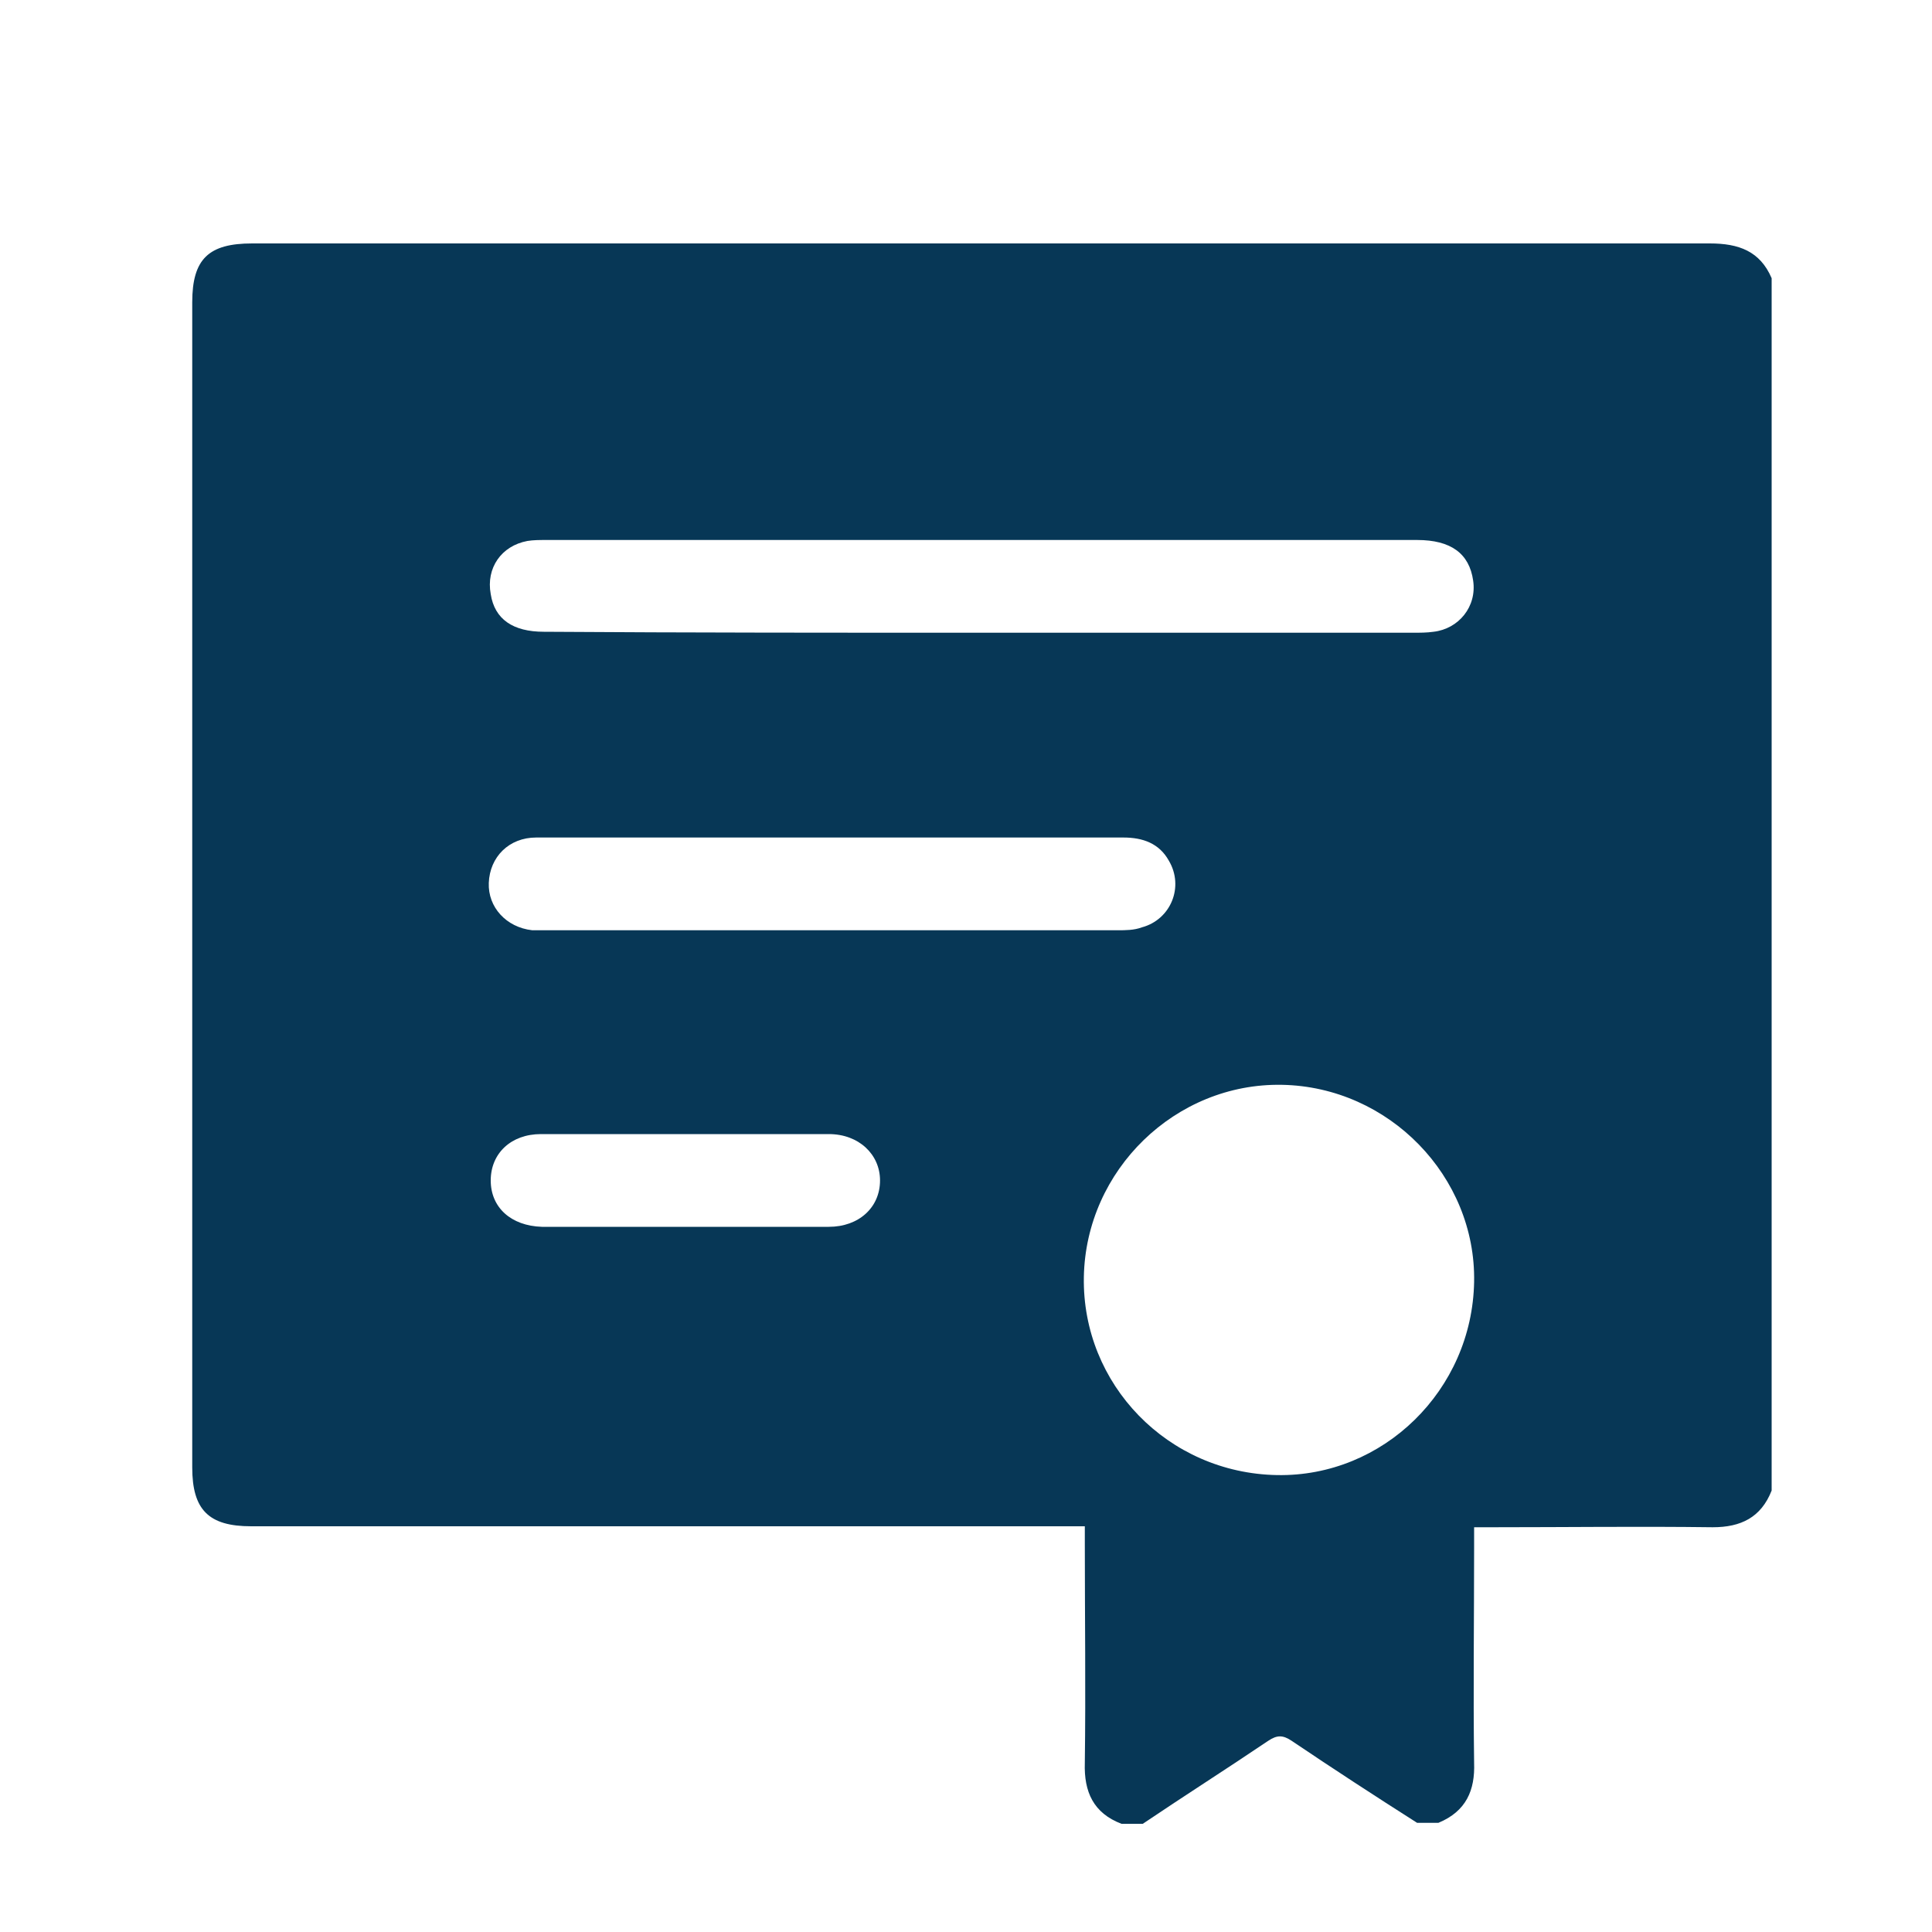<?xml version="1.0" encoding="utf-8"?>
<!-- Generator: Adobe Illustrator 27.2.0, SVG Export Plug-In . SVG Version: 6.00 Build 0)  -->
<svg version="1.1" id="Layer_1" xmlns="http://www.w3.org/2000/svg" xmlns:xlink="http://www.w3.org/1999/xlink" x="0px" y="0px"
	 viewBox="0 0 200 200" style="enable-background:new 0 0 200 200;" xml:space="preserve">
<style type="text/css">
	.st0{display:none;}
	.st1{display:inline;fill:#073756;}
	.st2{display:none;fill:#073756;}
	.st3{display:inline;}
	.st4{fill:#073756;}
</style>
<g class="st0">
	<path class="st1" d="M4.8,87.9c1.5-4.2,4.7-5.8,9-5.5c1.9,0.1,3.8,0,6.3,0c-0.8-0.6-1.1-0.9-1.5-1.1c-1.3-0.8-2.5-1.6-3.9-2.2
		c-5.7-2.7-6.3-7.7-3.4-12.3c3.8-5.9,7.1-12.1,10.6-18.2c2.6-4.4,6.2-5.4,10.7-2.9c2,1.1,4,2.3,6,3.4c0.1-0.1,0.2-0.2,0.3-0.3
		c-1.2-2.2-2.5-4.4-3.7-6.5c-1.2-2-1.6-4.2-0.5-6.2c0.7-1.4,1.9-2.8,3.2-3.7c6.5-3.9,13.2-7.7,19.8-11.5c4.2-2.4,8-1.3,10.4,2.8
		c1.2,2,2.3,4,3.5,6.1c0.2,0,0.4-0.1,0.5-0.1c0-1.3,0-2.6,0-3.9c0-1.2,0-2.5,0-3.7c0.1-4,2.9-7,6.9-7.1c3.9-0.1,7.8-0.1,11.7,0
		c2,0,3.3,1.1,3.3,3.1c0.1,11,0,22,0,33.1c-3.2,0.5-6.4,0.9-9.6,1.5c-11,2.1-21.1,6.2-29.3,14C47.4,73.9,43.2,83.3,41.9,94
		c-1.3,10.9,0,21.3,5.4,31c6.6,11.9,16.9,19.3,29.6,23.5c5,1.7,10.4,2.4,15.6,3.5c0.5,0.1,1.1,0.2,1.8,0.3c0,0.7,0,1.3,0,1.9
		c0,9.8,0,19.5,0,29.3c0,3.3-1,4.2-4.2,4.3c-3.4,0-6.8,0-10.2,0c-4.5-0.1-7.4-3-7.5-7.5c0-2.4,0-4.8,0-7.8c-0.6,0.8-0.9,1.1-1.1,1.4
		c-1.1,1.9-2.1,3.8-3.3,5.6c-2.1,3.4-6,4.5-9.6,2.5c-6.9-3.9-13.8-7.9-20.6-11.9c-3.4-2-4.4-6-2.5-9.6c1.2-2.3,2.6-4.5,3.8-6.7
		c-0.1-0.1-0.2-0.2-0.4-0.4c-2,1.1-3.9,2.2-5.9,3.4c-4.6,2.6-8.3,1.7-11-2.9c-3.7-6.3-7.3-12.7-11-19c-2.5-4.3-1.4-8.2,2.9-10.7
		c2-1.2,3.9-2.3,5.9-3.4c0-0.2,0-0.3-0.1-0.5c-2,0-4,0.1-6,0c-1.5-0.1-3-0.2-4.4-0.6c-2.4-0.7-3.5-2.8-4.4-4.9
		C4.8,105.8,4.8,96.8,4.8,87.9z"/>
	<path class="st1" d="M60.8,114.3c0-2.3,0-4.4,0-6.7c2.2,0,4.4,0,6.5,0c1.1,0,2.3-0.1,2.3-1.5c0-1.5-1.2-1.5-2.3-1.4
		c-2.1,0-4.2,0-6.5,0c0-2.2,0-4.4,0-6.7c2.2,0,4.4,0,6.5,0c1.1,0,2.3-0.1,2.3-1.5s-1.3-1.5-2.4-1.4c-2.1,0-4.2,0-6.4,0
		c0-2.2,0-4.3,0-6.7c2.1,0,4.3,0,6.4,0c1.1,0,2.3,0,2.4-1.4c0-1.6-1.3-1.6-2.4-1.6c-2.1,0-4.2,0-6.3,0c-1.5-7.9,6-15.5,14.3-14.4
		c0,2.2,0,4.4,0,6.6c0,1.1,0.1,2.1,1.5,2.1s1.5-1,1.5-2.1c0-2.2,0-4.4,0-6.8c2.2,0,4.3,0,6.6,0c0,2.2,0,4.5,0,6.7c0,1,0,2.1,1.4,2.2
		c1.5,0,1.6-1.1,1.6-2.2c0-2.2,0-4.3,0-6.6c2.2,0,4.3,0,6.6,0c0,2.3-0.1,4.6,0.1,6.8c0,0.7,0.6,1.7,1.2,1.9c1.3,0.4,1.7-0.6,1.7-1.8
		c0-2.3,0-4.6,0-7c2.2,0,4.3,0,6.6,0c0,2.3-0.1,4.6,0.1,6.9c0,0.7,0.7,1.7,1.3,1.9c1.2,0.3,1.6-0.6,1.6-1.7c0-2.3,0-4.7,0-7
		c8.2-1.1,15.2,5.8,14.6,14.4c-1.8,0-3.6,0-5.5,0c-0.6,0-1.3-0.2-1.8,0.1c-0.6,0.3-1.1,1-1.6,1.5c0.5,0.5,1,1.3,1.6,1.4
		c2.3,0.2,4.7,0.1,7.2,0.1c0,2.2,0,4.3,0,6.7c-1.9,0-3.8,0-5.8,0c-0.6,0-1.2-0.2-1.7,0.1c-0.6,0.3-0.9,1-1.4,1.5
		c0.5,0.5,1.1,1.3,1.6,1.3c2.3,0.2,4.7,0.1,7.2,0.1c0,2.2,0,4.4,0,6.7c-2.3,0-4.5,0-6.7,0c-1.1,0-2.1,0.1-2.1,1.5
		c0,1.3,1.1,1.5,2.2,1.5c2.2,0,4.3,0,6.7,0c0,2.2,0,4.3,0,6.7c-2.2,0-4.4,0-6.6,0c-1.1,0-2.3,0-2.2,1.5c0,1.3,1.1,1.5,2.2,1.5
		c2.2,0,4.3,0,6.5,0c1.4,6.9-5,15.4-14.4,14.5c0-1.9,0-3.8,0-5.6c0-0.6,0.2-1.2-0.1-1.7c-0.3-0.6-1-1-1.5-1.5
		c-0.5,0.6-1.3,1.1-1.3,1.7c-0.2,2.3-0.1,4.7-0.1,7.2c-2.2,0-4.3,0-6.6,0c0-2.3,0.1-4.6-0.1-6.9c0-0.7-0.7-1.7-1.2-1.9
		c-1.3-0.4-1.7,0.6-1.7,1.8c0,2.3,0,4.6,0,7c-2.3,0-4.3,0-6.6,0c0-2.2,0-4.4,0-6.5c0-1.1,0-2.3-1.5-2.3s-1.5,1.1-1.5,2.2
		c0,2.2,0,4.3,0,6.6c-2.2,0-4.3,0-6.6,0c0-2.2,0-4.4,0-6.7c0-1,0-2.1-1.4-2.2c-1.5-0.1-1.6,1.1-1.6,2.2c0,2.2,0,4.3,0,6.5
		c-7.2,1.4-15.6-5.4-14.4-14.3c2,0,4,0,6,0c1.2,0,2.7,0.2,2.7-1.5c0.1-1.8-1.5-1.5-2.6-1.5C65,114.2,62.9,114.3,60.8,114.3z
		 M77.9,101.2c0,7.4,6,13.4,13.4,13.4s13.4-6.1,13.4-13.4s-6-13.3-13.3-13.3C83.9,87.9,77.9,93.9,77.9,101.2z"/>
	<path class="st1" d="M94.1,54.5c0,4.4,0,8.7,0,13.3c-0.7,0-1.4,0.1-2,0.1c-5.8,0-11.7,0-17.5,0c-10,0-16.9,6.9-16.9,16.9
		c0,11.1,0,22.2,0,33.4c0,10,6.9,16.8,16.9,16.8c5.8,0,11.6,0,17.3,0c0.7,0,1.3,0,2.1,0c0,4.8,0,9.4,0,14.4c-3.3-0.6-6.4-1-9.6-1.7
		c-10.3-2.3-19.7-6.4-27.3-13.9c-9.9-9.8-13.3-21.9-12.7-35.5c0.4-8.6,2.5-16.7,7.6-23.8c6.2-8.7,15-13.7,25-16.5
		c5.2-1.5,10.7-2.2,16-3.3C93.4,54.4,93.7,54.5,94.1,54.5z"/>
	<path class="st1" d="M124.5,121.7c0.1-2.1,0.2-3.9,0.3-5.8c4.6,0,9.2-0.1,13.8,0.1c0.7,0,1.4,0.7,2,1.3c2.5,2.5,5,5,7.6,7.4
		c0.6,0.5,1.5,0.9,2.2,0.9c7.3,0.1,14.5,0,21.8,0.1c1.1,0,1.6-0.4,2-1.4c2.2-5,7.3-7.6,12.7-6.5c5.1,1.1,8.8,5.6,8.8,10.8
		c0,5.4-3.7,9.9-9,11c-5.1,1.1-10.3-1.7-12.4-6.6c-0.5-1.1-1.1-1.4-2.2-1.4c-7.6,0-15.3,0-22.9,0.1c-1.8,0-3.1-0.5-4.3-1.8
		c-2.2-2.4-4.5-4.7-6.9-6.8c-0.7-0.7-1.9-1.2-2.9-1.2C131.6,121.6,128.1,121.7,124.5,121.7z"/>
	<path class="st1" d="M173.5,71.1c2.8-7.3,8.6-8.8,12.9-8.1c5.2,0.9,9,5.3,9.2,10.5s-3.2,10-8.2,11.3c-5.8,1.6-10.4-1-14-7.8
		c-7.8,0-15.7,0-23.6,0c-0.6,0-1.3,0.4-1.7,0.9c-2.5,2.4-4.9,5-7.4,7.3c-0.9,0.8-2.3,1.5-3.6,1.5c-4.1,0.2-8.2,0.1-12.4,0.1
		c-0.1-2-0.2-3.8-0.3-5.9c3.5,0,6.9-0.1,10.2,0c1.4,0,2.4-0.4,3.4-1.4c2.2-2.3,4.6-4.6,6.8-6.9c1.1-1.1,2.2-1.6,3.8-1.6
		C157,71.1,165.3,71.1,173.5,71.1z"/>
	<path class="st1" d="M156.7,104.2c-10.6,0-21.2,0-31.9,0c0-2,0-3.8,0-5.9c0.7,0,1.3,0,2,0c9.4,0,18.9,0,28.3,0
		c1.1,0,1.7-0.3,2.2-1.4c2.1-5,7.3-7.7,12.4-6.6c5.4,1.1,9.1,5.7,9,11c0,5.4-3.7,9.8-9.1,11c-5,1-10.2-1.7-12.3-6.6
		C157.1,105.3,156.9,104.8,156.7,104.2z"/>
	<path class="st1" d="M77.9,101.2c0-7.4,6.1-13.4,13.4-13.3s13.3,6,13.3,13.3s-6,13.4-13.4,13.4C83.9,114.7,77.8,108.6,77.9,101.2z
		 M80.8,101.2c0,5.8,4.6,10.4,10.3,10.5c5.7,0,10.4-4.7,10.4-10.4c0-5.6-4.7-10.3-10.3-10.4C85.6,90.8,80.9,95.5,80.8,101.2z"/>
	<path class="st1" d="M80.8,101.2c0-5.7,4.7-10.4,10.5-10.3c5.6,0.1,10.3,4.7,10.3,10.4c0,5.7-4.7,10.4-10.4,10.4
		C85.4,111.7,80.8,107,80.8,101.2z"/>
</g>
<g class="st0">
	<path class="st1" d="M7.2,181.2c1-3.4,2.7-6.4,6.1-7.9c1.5-0.7,3.1-1,4.8-1.5c0-1.9,0-3.9,0-6c0.2-9,6.7-15.8,15.7-15.8
		c18.8-0.1,37.6-0.1,56.5,0c9,0.1,15.5,6.8,15.7,15.9c0,2,0,4.1,0,6.1c8,0.9,11.4,6.5,10.9,12.8c-0.1,0.7-0.1,1.5,0,2.2
		c0.4,3.4-0.9,5.9-4,7.3c-33.9,0-67.8,0-101.7,0c-1.3-1.3-2.7-2.7-4-4C7.2,187.3,7.2,184.2,7.2,181.2z"/>
	<path class="st1" d="M131.5,8.3c3.9,1,6.5,3.7,8.8,6.8c10.1,13.5,20.2,26.9,30.3,40.3c4,5.3,3.6,11.5-1,15.5
		c-4.3,3.8-10.9,3.6-14.9-0.6c-0.7-0.7-1.3-1.5-1.9-2.2c-10.5-13.9-20.9-27.7-31.3-41.6c-4.1-5.4-3.5-11.8,1.4-15.7
		c1.4-1.1,3.3-1.7,4.9-2.5C129.1,8.3,130.3,8.3,131.5,8.3z"/>
	<path class="st1" d="M193.2,172.5c-1,3-2.5,5.7-5.4,7.4c-4.4,2.6-10,1.8-13.4-1.9c-1.1-1.2-2.1-2.6-3.2-4
		c-9.8-12.9-19.5-25.9-29.3-38.8c-0.4-0.5-0.7-1-1.2-1.6c5.8-4.4,11.5-8.7,17.4-13.1c1.8,2.4,3.5,4.7,5.3,7
		c8.7,11.5,17.4,23,25.9,34.5c1.5,2.1,2.5,4.6,3.8,6.9C193.2,170.1,193.2,171.3,193.2,172.5z"/>
	<path class="st1" d="M104.5,112.1c-0.3-0.3-0.9-0.8-1.3-1.3c-9.7-12.8-19.3-25.6-29-38.4c-2.4-3.2-4.9-6.5-7.3-9.7
		c-0.6-0.8-0.8-1.4-0.3-2.4c9.1-16.7,22.9-27,41.3-31.3c1.2-0.3,1.9,0.1,2.7,1.1c12,16,24,31.9,36.1,47.8c0.8,1.1,0.9,1.9,0.2,3
		c-9.2,16.5-22.9,26.8-41.4,30.9C105.3,111.9,105.1,112,104.5,112.1z"/>
	<path class="st1" d="M84.4,132.6c-4.1-0.1-7-1.7-9.2-4.6c-10.8-14.3-21.6-28.6-32.3-42.9c-3.5-4.7-3.1-10.8,0.8-14.5
		c4-3.9,10-4.2,14.4-0.8c1,0.8,1.8,1.8,2.6,2.8c10.6,14,21.1,28,31.7,42c3.9,5.2,3.4,11.5-1.2,15.5
		C89.1,131.7,86.7,132.6,84.4,132.6z"/>
	<path class="st1" d="M134.3,124.9c-2.4-3.2-4.7-6.2-6.8-9c5.8-4.4,11.5-8.7,17.4-13.1c2,2.7,4.3,5.8,6.8,9
		C145.9,116.2,140.1,120.5,134.3,124.9z"/>
</g>
<g class="st0">
	<path class="st1" d="M29.7,180.4c-3-1.5-4.2-3.4-3.4-5.9c0.3-1,1-1.9,1.8-2.6c14.4-14.4,28.8-28.8,43.1-43.2
		c33.2-33.2,66.4-66.3,99.5-99.5c1.3-1.3,2.7-2.2,4.6-1.9c2.2,0.4,3.8,2.1,3.8,4.2c0.1,10.4,0,20.8,0,31.3c-0.5,0-1,0.1-1.5,0.1
		c-4,0-8,0-12.1,0c-2.9,0-4.9,2-4.9,4.6s2.1,4.6,4.9,4.6c4.5,0,8.9,0,13.5,0c0,4.1,0,8.2,0,12.4c-3.8,0-7.6,0-11.4,0
		c-0.6,0-1.2,0-1.8,0.1c-2.3,0.5-3.8,2.6-3.6,4.9s2.1,4.2,4.6,4.2c4.1,0.1,8.1,0,12.3,0c0,4.1,0,8.1,0,12.4c-1.5,0-2.9,0-4.4,0
		c-2.5,0-5,0-7.6,0c-2.8,0-4.9,2-4.9,4.7c0,2.6,2.1,4.6,5,4.6c3.5,0,6.9,0,10.4,0c0.5,0,1,0,1.6,0c0,4.1,0,8.1,0,12.4
		c-0.5,0-1,0-1.4,0c-3.5,0-7,0-10.5,0c-2.9,0-4.9,2-5,4.6c0,2.6,2.1,4.6,4.9,4.7c4,0,7.9,0,12.1,0c0,2.1,0,4.2,0,6.2s0,4,0,6.2
		c-4.1,0-8.1,0-12.1,0c-1.9,0-3.4,0.8-4.3,2.5c-1.7,3.1,0.5,6.7,4.1,6.8c4,0.1,8,0,12.3,0c0,0.6,0,1.1,0,1.7c0,4.6-0.1,9.2,0,13.7
		c0.1,2.9-0.8,5-3.4,6.2c-6.1,0-12.2,0-18.2,0c0-4,0-7.9,0-11.9c0-3-1.9-5.1-4.6-5.1c-2.7,0-4.7,2.1-4.7,5.1c0,4,0,7.9,0,11.9
		c-4.1,0-8.2,0-12.4,0c0-4,0-7.9,0-11.9c0-3-1.9-5.1-4.6-5.1c-2.7,0-4.7,2.1-4.7,5.1c0,4,0,7.9,0,11.9c-4.1,0-8.2,0-12.4,0
		c0-4,0-7.9,0-11.9c0-3-1.9-5.1-4.6-5.1s-4.7,2.1-4.7,5.1c0,4,0,7.9,0,11.9c-4.1,0-8.2,0-12.4,0c0-4,0-7.9,0-11.9
		c0-3-1.9-5.1-4.6-5.1s-4.7,2.1-4.7,5.1c0,4,0,7.9,0,11.9c-4.1,0-8.2,0-12.4,0c0-4,0-7.9,0-11.9c0-3-1.9-5.1-4.6-5.1
		c-2.7,0-4.7,2.1-4.7,5.1c0,4,0,7.9,0,11.9C51.2,180.4,40.5,180.4,29.7,180.4z M151.5,123.5c0-7.9,0-15.8,0-23.6
		c0-2.3-0.7-4.2-2.9-5.1s-3.9-0.1-5.6,1.5c-16,16-32,32-48,47.9c-1.6,1.6-2.2,3.3-1.4,5.4c0.7,2,2.4,2.9,4.9,2.9
		c15.9,0,31.7,0,47.6,0c3.5,0,5.3-1.8,5.3-5.3C151.5,139.3,151.5,131.4,151.5,123.5z"/>
	<path class="st1" d="M21.1,126.9c0.9-1.2,1.8-2.5,2.9-3.5c3.7-3.8,7.4-7.4,11.1-11.1c0.1-0.1,0.2-0.1,0.1-0.1
		c6.5,6.5,13,13,19.9,19.8c-0.6,0.4-1.3,0.9-1.9,1.5c-3.6,3.5-7.1,7.1-10.6,10.6c-2.4,2.4-5,2.4-7.4,0C31.1,140,27,136,23,131.9
		c-0.7-0.7-1.2-1.6-1.8-2.4C21.1,128.6,21.1,127.7,21.1,126.9z"/>
	<path class="st1" d="M61.4,124.5c-6.2-6.2-12.7-12.7-19.1-19.1c22.3-22.3,44.8-44.7,67.2-67.2c0.3,5.2,2.1,9.8,6.1,13.4
		c4,3.6,8.8,5,13.7,4.9C106.8,79.1,84.1,101.8,61.4,124.5z"/>
	<path class="st1" d="M129,47.5c-7.4-0.3-11.4-5.9-9.8-13.6c0.4-1.8,1.2-3,3-3.8c5.2-2.3,10.3-4.9,15.5-7.3c2.3-1.1,4.3-0.9,5.8,0.7
		c1.5,1.5,1.7,3.5,0.7,5.7c-2.4,5.1-4.8,10.1-7.2,15.2c-0.3,0.6-1,1.3-1.6,1.5C133.2,46.6,131.1,47,129,47.5z"/>
</g>
<g class="st0">
	<path class="st1" d="M183.3,168.6c-0.3,1-0.6,2.1-1,3.1c-1.9,4.9-5.5,8-10.9,9.4c0-10.8,0-21.5,0-32.2c-2.1,0-4,0-6,0
		c0,10.8,0,21.5,0,32.3c-9.9,0-19.6,0-29.6,0c3.1-4,3-8.5,3-13.1c-0.1-6.5,0-13.1,0-19.6c0-4.8,0.2-9.6-1.6-14.5
		c0.9,0,1.6-0.1,2.2-0.1c7.5,0,14.9,0,22.4,0c11,0,19.1,6.8,21.2,17.6c0,0.2,0.2,0.4,0.3,0.6C183.3,157.5,183.3,163.1,183.3,168.6z"
		/>
	<path class="st1" d="M53,64.8c-3.6-3.6-7.1-7.1-10.5-10.5c-2.3-2.3-2.3-3.6,0.1-5.9c3.7-3.7,7.3-7.3,11-11c2-2,3.5-2,5.5,0
		c3.5,3.6,7.1,7.1,10.3,10.3c4.9-2.1,9.5-4.1,14.1-6.1c0.8-0.3,1.7-0.5,2.5-0.7c2.5-0.7,2.5-0.7,2.5-3.4c0-4.2,0-8.3,0-12.5
		c0-2.7,1-3.7,3.7-3.7c5.5,0,10.9,0,16.4,0c2.6,0,3.6,1,3.6,3.6c0,4.6,0,9.3,0,13.9c0,0.8,0,1.4,1,1.7c6.1,1.4,11.8,3.9,17.1,7.2
		c0.2,0.1,0.4,0.2,0.6,0.3c3.5-3.5,7-7,10.5-10.5c2.1-2.1,3.5-2.2,5.6-0.1c3.8,3.7,7.5,7.5,11.2,11.2c2,2,2,3.4,0,5.5
		c-3.6,3.5-7.1,7.1-10.3,10.2c2.2,5.2,4.2,10,6.2,14.8c0.6,1.4,0.5,3.5,1.5,4.1c1.1,0.7,3,0.3,4.6,0.3c3.6,0,7.1,0,10.7,0
		c2.4,0,3.5,1,3.5,3.5c0,5.6,0,11.1,0,16.7c0,2.4-1.1,3.4-3.5,3.6c-2.3,0.2-3.6-0.3-4.8-2.6c-4.1-8.2-14.1-11.4-22.5-7.8
		c-0.5,0.2-1.1,0.5-1.8,0.8c0.2-15.2-5.5-27.5-17.9-36.3c-7.9-5.6-16.8-8-26.5-7.3c-22,1.4-39.7,20.3-38.7,43.4
		c-2.1-0.6-4.1-1.4-6.3-1.8c-7.9-1.2-15.4,2.9-18.7,10.1c-0.6,1.3-1.2,1.7-2.5,1.6c-0.5-0.1-1.1,0-1.6,0c-2.4-0.1-3.5-1.1-3.5-3.5
		c0-5.6,0-11.2,0-16.9c0-2.3,1.1-3.3,3.4-3.3c5.1,0,10.3,0,15.5,0C46.7,76.9,49.2,70.6,53,64.8z"/>
	<path class="st1" d="M121,181.3c0-13.9,0-27.6,0-41.4c-2,0-3.8,0-5.8,0c0,13.7,0,27.5,0,41.3c-10,0-19.7,0-29.7,0
		c0-13.7,0-27.5,0-41.3c-2.1,0-3.9,0-5.9,0c0,13.8,0,27.5,0,41.1c-6.6,1.5-11.9-2.6-11.9-9.2c0-9.6-0.1-19.1,0-28.7
		c0.1-11.6,8.3-20.5,19.9-21c8.4-0.4,16.9-0.3,25.3,0c11.6,0.5,19.9,9.2,20,20.8c0.1,9.7,0.1,19.3,0,29c0,5.7-3.7,9.3-9.4,9.3
		C122.7,181.3,122,181.3,121,181.3z"/>
	<path class="st1" d="M84.7,110.2c-5.4,0-10.6,0-15.8-0.1c-0.5,0-1.1-0.7-1.3-1.2c-4.1-10-3.8-19.9,1-29.6
		C75.4,65.8,90,58.1,104.8,60c15.3,2,27.5,13.3,30.5,28.4c1.4,7.1,0.7,14-2.2,20.6c-0.2,0.5-0.9,1.1-1.4,1.1c-5.1,0.1-10.2,0-15.2,0
		c-0.1,0-0.3-0.1-0.6-0.1c2.5-4.8,3-9.8,1.2-14.9c-1.3-3.6-3.6-6.5-6.8-8.7c-6.3-4.2-14.6-4-20.6,0.5
		C82.6,92.3,81.1,99.5,84.7,110.2z"/>
	<path class="st1" d="M62.9,134c-2.3,12.8-0.8,25.7-1.1,38.5c-0.1,3.1,1,5.9,2.9,8.6c-9.9,0-19.6,0-29.5,0c0-10.7,0-21.4,0-32.3
		c-2,0-3.9,0-6,0c0,10.6,0,21.3,0,32.2c-5.2-1.4-8.8-4.2-10.7-8.9c-0.6-1.6-1.1-3.3-1.1-5c-0.1-5.3-0.3-10.6,0.3-15.8
		c1.1-9.4,9.5-17,19-17.3c8.5-0.3,17.1-0.1,25.6-0.1C62.5,133.9,62.8,134,62.9,134z"/>
	<path class="st1" d="M138.8,113.2c0-6.6,5.2-11.8,11.8-11.9c6.5,0,11.9,5.3,11.9,11.8s-5.3,11.9-11.8,11.9
		C144.1,125,138.8,119.7,138.8,113.2z"/>
	<path class="st1" d="M61.7,113.1c0,6.6-5.2,11.9-11.8,11.9c-6.5,0-11.9-5.3-11.9-11.8s5.2-11.9,11.8-11.9
		C56.3,101.2,61.7,106.5,61.7,113.1z"/>
	<path class="st1" d="M100.3,89.4c6.5,0,11.8,5.3,11.8,11.9c0,6.5-5.4,11.8-11.9,11.8s-11.8-5.4-11.8-11.9
		C88.4,94.7,93.7,89.4,100.3,89.4z"/>
</g>
<g class="st0">
	<path class="st1" d="M83.4,191c-0.2-0.2-0.3-0.4-0.5-0.6c-7.5-5-6.2-14.7-1.9-19.6c2.6-3,5.9-5.1,9.5-6.8c6.7-3,13.5-5.8,20.2-8.9
		c2.3-1.1,4.6-2.5,6.6-4.1c4-3.2,3.8-6.6-0.4-9.5c-3.5-2.4-7.5-3.6-11.7-4.9c0,2.3,0,4.3,0,6.4c0,0.5-0.3,1.3-0.7,1.5
		c-3.6,1.7-7.3,3.3-11.2,5.1c0-4.4,0-8.5,0-13c-5,1.6-9.7,2.9-13.5,6.3c-2.2,2-2.2,5.3,0,7.4c1.2,1.2,2.8,2.1,4.1,3.1
		c-3.3,2.4-6.7,4.8-10.2,7.3c-9.1-6.6-10.1-19.4-1.9-27.4c3.8-3.7,8.3-6,13.2-7.7c10.7-3.6,21.5-7.1,32.2-10.8
		c3.8-1.3,7.2-3.3,9.7-6.6c0.5-0.7,0.9-1.5,1.4-2.4c-5-1.4-8.9-4-11.4-8.3c-1.1-1.8-1.8-3.9-2.1-6c-0.5-5.3,3.4-8.8,8.7-8.2
		c8.2,1,15.8,8.8,16.8,17.1c1.1,9.5-2.6,16.7-10.2,22c-3.2,2.2-6.8,3.9-10.3,5.9c0.4,0.3,1,0.7,1.7,1.1c4.9,3,8.7,6.9,10.2,12.6
		c1.8,7.1-0.4,13.1-5.8,17.9c-3.7,3.3-8.1,5.4-12.5,7.1c1.3,1.4,2.7,2.8,3.9,4.2c2.8,3.4,3.8,7.3,3.3,11.6c-0.3,2.7-1.9,4.8-3.8,6.6
		c-0.6,0.6-1.3,1.1-1.9,1.7c-0.5,0-0.9,0-1.4,0c-1.3-1-1.2-2.1-0.5-3.4c1.4-2.5,1.5-5.1-0.3-7.5c-1.8-2.5-4.5-3.9-7.5-5.1
		c0,2.9-0.1,5.5,0,8.2c0.2,3.8-1.1,6.5-4.8,7.9c-0.9,0-1.8,0-2.7,0c-0.7-0.4-1.4-0.7-2-1.1c-1.9-1.4-2.6-3.3-2.6-5.6
		c0-3,0-6.1,0-9.1c-0.2-0.1-0.3-0.2-0.5-0.3c-2,1.3-4.2,2.4-6,3.9c-2,1.7-2.7,4-2,6.6c0.2,0.9,0.5,1.7,0.9,2.6
		c0.6,1.3,0.4,2.3-0.8,3.1C84.3,191,83.8,191,83.4,191z M129.1,91.8c0-1.6-1.3-2.9-2.9-2.9c-1.7,0-3,1.3-3,3c0,1.6,1.3,2.9,2.9,2.9
		C127.8,94.8,129.1,93.5,129.1,91.8z"/>
	<path class="st1" d="M105.1,55.8c2.5,0,4.6-0.8,6.2-2.4c1.7-1.8,3.3-3.9,4.7-6c2.6-3.9,4.7-8,8.2-11.2c5.3-4.8,11.3-7.4,18.5-7.4
		c13,0,26,0,39,0c0.4,0,0.9,0.1,1.3,0.1c0.5,7.2-4.5,17.5-19.6,18.2c4.5,1.9,9.1,3.8,13.7,5.7c-2.4,5.5-6.4,8.8-11.9,10.4
		c-5.5,1.7-10.6,0-15.6-2.1c3.2,3.1,6.3,6.2,9.6,9.5c-4,3.9-8.6,5.4-13.7,5.4c-5.1,0-9.7-1.6-13.4-5.2c-5.5,8.1-15.7,7.8-20.8,0.5
		c-1.9,1.7-3.8,3.4-5.7,5.1c-0.4,0.4-0.5,1.2-0.5,1.8c0,8.9-0.1,17.8,0,26.7c0,1.4-0.3,2.1-1.8,2.5c-3.4,1-6.8,2.1-10.3,3.3
		c0-0.9,0-1.6,0-2.2c0-22.5,0-45,0-67.5c0-1.2-0.3-2-1.3-2.8c-5.6-4.3-6.2-12.3-1.4-17.6c4.6-5,12.9-5,17.5,0
		c4.8,5.3,4.3,13.2-1.4,17.6c-1,0.8-1.4,1.6-1.3,2.8c0.1,4.3,0,8.6,0,12.9C105.1,54.5,105.1,55.1,105.1,55.8z"/>
	<path class="st1" d="M21,52.8c4.7-2,9.2-3.8,13.7-5.7c-5-0.5-9.8-1.6-13.7-5c-4.1-3.4-5.8-7.9-5.9-13.4c0.7,0,1.4,0,2,0
		c12.6,0,25.3,0,37.9,0c10.5,0,18.2,4.8,24,13.4c2.5,3.8,5.2,7.4,7.8,11.1c0.2,0.3,0.4,0.7,0.4,1.1c0,4.1,0.2,8.2-0.2,12.2
		c-0.4,5.2-3.7,9-8,10.1s-9.2-0.9-12.1-4.8c-0.2-0.3-0.4-0.6-0.7-1c-4.9,4.4-10.7,5.8-17,5c-3.8-0.5-7.1-2.1-9.9-4.8
		c3.2-3.2,6.4-6.4,9.6-9.6c-0.1-0.2-0.2-0.4-0.3-0.6c-6.9,3.6-13.8,4.5-20.7,0.2C24.7,59.1,22.5,56.4,21,52.8z"/>
	<path class="st1" d="M66.7,121.2c-8.5-6.4-11.6-17.7-6.8-26.9c2.9-5.6,7.4-9.6,13.8-10.8c3.3-0.6,6.4-0.1,8.5,2.8
		c2.1,2.8,1.7,5.9,0.5,8.9c-2.1,5-5.9,8.3-11,10.1c-0.4,0.1-0.9,0.3-1.3,0.4c0,0-0.1,0.1-0.2,0.2c1.8,4.4,5.8,6.4,9.5,8.4
		C75.4,116.6,71.1,118.9,66.7,121.2z M72,94.8c1.6,0,2.9-1.2,3-2.9c0.1-1.7-1.2-3.1-2.9-3.1c-1.7,0-3,1.4-3,3
		C69.1,93.5,70.4,94.8,72,94.8z"/>
</g>
<path class="st2" d="M14.3,158.7c0.5-2,0.9-4.1,1.6-6c3.1-8.1,8.8-13.3,17.1-15.7c0.4-0.1,0.8-0.2,1.1-0.3c0,0,0.1-0.1,0.3-0.2
	c0-3.8,0-7.7,0-11.6c0.1-8.4,3.1-15.7,9.3-21.3c8.5-7.7,18.5-9.8,29.3-5.9s17,11.9,18.8,23.3c0.2,1.5,0.3,3.1,0.3,4.7
	c0,11.2,0,22.5,0,33.7c0.1,10.2,8.4,18.1,18.6,17.7c9.2-0.3,16.7-7.9,17-17.1c0.1-2.8-0.3-5.4-1.4-8c-4.3-9.9-8.4-19.8-12.7-29.8
	c-0.3-0.8-0.9-1.5-1.6-2c-9.4-5.7-15.5-13.9-18.5-24.4c-4.3-15.2-8.7-30.4-13-45.6C76.4,35.7,86.7,22.1,102,22c0.7,0,1.4,0,2.3,0
	c0-0.8,0.1-1.4,0.1-2c0.3-2.8,2.6-4.8,5.2-4.7c2.7,0.1,4.8,2.2,4.8,5.1c0,4.4,0,8.8,0,13.3c0,2.9-2.1,5.1-4.9,5.2
	c-2.7,0.1-5-2-5.2-4.9c0-0.5-0.1-1.1-0.1-1.6c-9.5-1.6-16.6,6.2-14,15.3c4.4,15.5,8.8,31.1,13.3,46.6c3.8,13,15.8,21.9,29.1,22
	c13.4,0.1,25.5-8.7,29.4-21.6c4.7-15.7,9.1-31.4,13.5-47.2c2.2-7.9-3.3-15-11.5-15.1c-0.8,0-1.7,0-2.6,0c0,0.6-0.1,1.1-0.1,1.6
	c-0.1,2.9-2.1,5-4.8,5.1s-5.1-1.9-5.2-4.6c-0.2-4.8-0.2-9.5,0-14.3c0.1-2.8,2.6-4.7,5.2-4.6c2.6,0.1,4.6,2.2,4.7,5c0,0.5,0,1,0,1.6
	c2.1,0.1,4.1,0.1,6,0.4c13.1,1.9,21.5,14.6,17.9,27.4c-4.4,15.8-9,31.6-13.6,47.4c-2.9,10.1-9.1,17.8-18,23.3
	c-0.7,0.4-1.4,1.2-1.7,1.9c-4.6,10.7-9.2,21.5-13.7,32.3c-0.5,1.1-0.6,2.4-0.5,3.6c0.2,8.3-2.6,15.5-8.6,21.3
	c-4.3,4.2-9.5,6.7-15.4,7.5c-0.3,0-0.6,0.2-0.9,0.3c-2,0-4,0-6,0c-0.2-0.1-0.4-0.2-0.6-0.3c-14.8-2.5-24.3-13.6-24.3-28.6
	c0-10.9,0-21.7,0-32.6c0-1.3-0.1-2.7-0.3-4c-1.3-8.7-8.8-15.4-17.5-15.8c-9.1-0.4-17.4,5.3-19.1,14.1c-1,5.4-0.7,11-1,16.4
	c0.9,0.3,1.5,0.4,2,0.6c12.2,3.5,19.9,15.2,18.2,27.8c-1.6,11.8-11.6,21.1-23.4,21.7c-12.2,0.6-23.1-7.4-25.9-19.1
	c-0.2-1-0.5-2-0.7-3.1C14.3,162.5,14.3,160.6,14.3,158.7z M54.6,161.5c0-8.3-6.7-15.1-15-15.2c-8.4-0.1-15.2,6.7-15.2,15.1
	c0,8.3,6.7,15.1,15,15.2C47.7,176.6,54.5,169.8,54.6,161.5z M139.6,125.9c-4.6,0-8.9,0-13.4,0c2.2,5.1,4.4,10.3,6.7,15.8
	C135.3,136.2,137.4,131,139.6,125.9z"/>
<path class="st2" d="M44.5,161.3c0,2.7-2.2,5-4.9,5.1c-2.8,0.1-5.1-2.3-5.1-5.1c0-2.7,2.3-5,5-5C42.2,156.4,44.5,158.6,44.5,161.3z"
	/>
<g class="st0">
	<path class="st1" d="M196.8,79.9c-3.2,1-6.5,1.9-9.9,3c4.2,5.7,4.5,12.3,3.9,19.1c-0.6,6.8-2.1,13.3-7.8,17.9
		c1.2,0.4,2.3,0.8,3.3,1.1c1.9,0.7,2.3,2.6,0.8,4c-0.6,0.6-1.4,1.2-2.2,1.4c-5,1.5-6.8,5.6-7.4,10.6c-0.3,3.2-0.1,6.4-0.1,9.6
		c0,1.1,0.5,1.6,1.4,1.9c2.6,0.9,5.1,1.8,7.6,2.8c1,0.4,1.9,0.8,2.8,1.5c0.6,0.5,1,1.3,1.5,2c-0.7,0.4-1.3,1-2,1.2
		c-9.6,2.5-19.3,5-28.9,7.5c-23.6,6.1-47.2,12.2-70.8,18.3c-1.2,0.3-2.6,0.2-3.7-0.2c-22.1-7.6-44.2-15.3-66.3-22.9
		c-3.7-1.3-6.2-4-7.7-7.6c-3.2-7.7-4-15.9-1.9-24.1c0.7-2.7,2.4-5.2,3.6-7.9c-0.8-0.2-1.9-0.4-3-0.8c-0.6-0.2-1.1-0.7-1.6-1.1
		c0.4-0.6,0.7-1.5,1.2-1.8c2.7-1.3,5.3-2.6,8.1-3.6c3.9-1.4,4-1.3,4.2-5.6c0.3-4.6,0.1-9.2-2.4-13.2c-0.9-1.4-2.5-2.4-3.9-3.4
		c-1.1-0.8-2.6-1.3-3.6-2.2c-1.5-1.4-1-3.2,0.9-3.9c2.4-0.8,4.9-1.6,7.3-2.4c-6.4-8.7-7.4-18.6-5.3-28.8c1.4-6.6,5.3-10.7,12-11.7
		c16.5-2.3,33-4.9,49.5-7.3c16.3-2.4,32.6-4.8,48.9-7.3c2.2-0.3,4.2-0.2,6.3,0.5c19.7,6.4,39.5,12.7,59.2,19
		c1.2,0.4,2.8,0.6,2.6,2.2c-0.1,1.1-1.3,2.1-2,3.1c-0.2,0.3-0.6,0.4-1,0.5c-5.4,1.6-6.9,6.2-7.4,11.4c-0.3,2.8,0,5.7,0,8.6
		c0,1.2,0.5,1.7,1.5,2c3.1,1.1,6.1,2.2,9.1,3.5c1,0.4,2,1.3,2.9,1.9C196.8,79.2,196.8,79.5,196.8,79.9z M93.2,96.5
		c0.1-1.3,0.2-2.5,0.2-3.6c0.2-6.1,0.3-12.3,0.5-18.4c0.1-1.6-0.4-2.3-1.8-2.7c-21.3-7.3-42.6-14.8-63.8-22.1
		c-3.4-1.2-5.9-0.1-6.9,3.5c-2,6.6-1.6,13.2,1,19.5c0.8,2,2.3,3.5,4.4,4.2c16.1,4.8,32.3,9.6,48.4,14.4
		C81.1,92.9,87.1,94.7,93.2,96.5z M87.6,171.7c0.2-7.5,0.4-14.8,0.8-22c0.1-1.7-0.5-2.3-1.9-2.8c-21.2-7.3-42.4-14.7-63.6-22.1
		c-3.6-1.2-6-0.1-7.2,3.8c-1.9,6.5-1.4,13,1.1,19.3c0.8,2,2.3,3.5,4.4,4.1c14.9,4.4,29.8,8.9,44.7,13.3
		C73,167.4,80.2,169.5,87.6,171.7z M112.2,134.1c1-0.3,1.6-0.4,2.3-0.6c21-6.3,41.9-12.6,62.9-18.7c2.5-0.7,4.6-1.9,5.7-4.4
		c2.6-6.3,3-12.9,1.1-19.5c-1.1-3.7-3.5-4.8-7.1-3.6c-19.6,6.8-39.2,13.6-58.8,20.5c-2.2,0.8-5.4,1-6.4,2.7
		c-1.1,1.7-0.2,4.9-0.2,7.5C111.8,123.2,112,128.5,112.2,134.1z M107.8,110.2c-28.1-6.1-56-12.3-84.1-18.4c3,6.7,2.5,13.5,1.9,20.4
		c27.6,7.3,55.2,14.6,82.9,22C108.3,126,108,118.2,107.8,110.2z M181.8,54.1c-28.2,6.2-56.1,12.3-84.1,18.4c-0.2,8-0.5,15.8-0.7,24
		c27.8-7.4,55.4-14.7,83-22C179.3,67.7,178.8,60.9,181.8,54.1z M91.2,171.6c0.4,0,0.6,0,0.7,0c27-7.2,54-14.3,81-21.5
		c1.1-0.3,1.2-0.9,1.2-2c-0.1-3.9-0.2-7.8,0-11.7c0.2-2.3,1-4.6,1.6-7c-0.3,0.1-0.6,0.1-0.9,0.2c-8.6,1.9-17.2,3.6-25.7,5.6
		c-12,2.8-24.4,4.5-36,9c-0.5,0.2-1.2,0-1.8,0c-1.1,0-2.3-0.2-3.4,0c-1.8,0.3-3.6,0.7-5.4,1.2c-3.5,0.8-7,1.6-10.6,2.4
		C91.7,155.9,91.5,163.7,91.2,171.6z"/>
</g>
<g class="st0">
	<path class="st1" d="M103.9,18.9c10.8,2.5,16.4,10.7,21.1,19.7c2.1,4,3.6,8.3,5.5,12.6c3.1-0.5,6.4-1.1,9.7-1.5
		c6.6-0.8,13.3-0.8,19.8,0.8c12.4,3,18.2,12.7,15,25.1c-2,7.7-6.2,14.3-11.1,20.5c-1.4,1.8-2.9,3.5-4.4,5.3c1.5,1.8,3,3.5,4.4,5.3
		c4.8,6.2,9,12.7,11,20.4c0.9,3.2,1.2,6.6,0.7,9.9c-1.3,7.7-7.3,13.4-15.5,15.3c-9.4,2.2-18.8,1.3-28.1-0.5
		c-0.6-0.1-1.1-0.2-1.7-0.3c-1.2,3.1-2.3,6.1-3.6,9.1c-2.2,5-4.8,9.9-8.4,14c-1.8,2-3.8,4-6,5.6c-7.6,5.5-16.3,4.8-23.7-1.8
		c-5.4-4.8-8.9-10.8-11.8-17.3c-1.4-3.1-2.6-6.3-3.9-9.5c-3.3,0.5-6.5,1.1-9.8,1.5c-6.8,0.8-13.6,0.8-20.3-0.8
		c-11.8-2.8-17.7-12.9-14.5-25c2-7.7,6.2-14.2,11-20.4c1.4-1.8,2.9-3.6,4.5-5.4c-1.5-1.8-3-3.6-4.5-5.4c-4.8-6.1-8.9-12.6-10.9-20.2
		c-0.9-3.3-1.3-6.7-0.7-10c1.5-8,6.7-12.6,14.2-14.8c8.5-2.5,17.2-1.9,25.8-0.5c1.6,0.3,3.3,0.6,4.9,0.9c0.1,0,0.2,0,0.2,0
		c1.8-4.2,3.4-8.4,5.4-12.4c2.1-4.5,4.9-8.7,8.3-12.4c3.5-3.8,7.8-6.4,12.8-7.5C100.9,18.9,102.4,18.9,103.9,18.9z M132,101.5
		c-0.3-5.4-0.5-10.7-0.9-16.1c0-0.7-0.5-1.6-1-2c-8.7-6.1-17.8-11.4-27.4-15.8c-0.6-0.3-1.6-0.3-2.2,0C91,72,81.9,77.2,73.4,83.3
		c-0.6,0.4-1.2,1.4-1.3,2.2c-1,10.6-1,21.2,0,31.8c0.1,0.8,0.6,1.7,1.3,2.2c8.5,6.1,17.6,11.2,27.1,15.7c0.6,0.3,1.6,0.3,2.2,0
		c9.6-4.4,18.6-9.7,27.3-15.7c0.6-0.4,1.1-1.3,1.2-2.1C131.5,112.1,131.7,106.8,132,101.5z M71.1,56.6c-9.3-1.8-18.7-3.1-28.2-0.3
		c-7.3,2.2-11.2,8.6-9.6,16.1c2,9.9,8.1,17.5,14.5,24.9c0.4-0.4,0.8-0.7,1.2-1c5.1-4.4,10-8.9,15.3-13c2-1.6,3-3.1,3.4-5.7
		C68.4,70.6,69.8,63.7,71.1,56.6z M155.7,97.2c1.3-1.6,2.6-3.1,3.9-4.7c4.4-5.6,8.3-11.5,10.1-18.5c2.3-9-1.8-15.8-10.8-18.1
		c-5.9-1.5-11.9-1.4-17.9-0.7c-3.1,0.4-6.1,0.9-9.1,1.4c0,0.4,0,0.5,0,0.6c1.4,7.6,2.8,15.3,4.3,22.9c0.1,0.6,0.6,1.3,1.1,1.7
		c1.7,1.4,3.5,2.6,5.2,4C146.9,89.4,151.2,93.3,155.7,97.2z M132.2,146.1c1.3,0.2,2.7,0.6,4.2,0.8c7.5,1.2,15,1.8,22.5-0.1
		c9.2-2.3,13.2-9.1,10.8-18.2c-2.4-9-7.9-16.2-14-23c-0.1-0.1-0.2,0,0.1,0c-5.6,4.7-11,9.4-16.6,13.8c-2,1.6-3,3.1-3.4,5.7
		C134.8,132.1,133.4,139,132.2,146.1z M78.5,150.3c1.9,5.7,4,11.3,7.4,16.3c1.9,2.8,4,5.5,6.4,7.8c5.9,5.4,12.5,5.3,18.5,0.1
		c0.4-0.4,0.9-0.8,1.3-1.2c6.3-6.5,9.7-14.7,12.6-23c-0.2-0.1-0.3-0.2-0.4-0.2c-7.4-2.6-14.7-5.3-22.1-7.9c-0.5-0.2-1.3,0-1.8,0.2
		c-1.9,0.7-3.7,1.6-5.7,2.3C89.5,146.5,84.1,148.3,78.5,150.3z M71.3,146.1c0-0.3,0-0.4,0-0.6c-1.4-7.6-2.8-15.1-4.2-22.7
		c-0.1-0.7-0.7-1.4-1.2-1.9c-3.2-2.6-6.5-5.1-9.6-7.7c-2.9-2.5-5.6-5.1-8.6-7.7c-1.3,1.6-2.7,3.1-3.9,4.7
		c-4.5,5.7-8.4,11.6-10.2,18.8c-2.2,8.8,1.9,15.7,10.7,17.9C53.3,149.1,62.3,147.9,71.3,146.1z M124.8,52.5c-1-2.7-2-5.3-3.1-7.8
		c-1-2.2-2-4.4-3.2-6.5c-2.1-3.9-4.7-7.4-8.2-10.3c-5.7-4.7-12.1-4.7-17.7,0.1c-7.6,6.5-11,15.5-14.3,24.6c0.4,0.1,0.5,0.2,0.7,0.3
		c7.2,2.6,14.4,5.2,21.6,7.7c0.6,0.2,1.4,0.1,1.9-0.1c3-1.1,5.8-2.4,8.8-3.5C115.9,55.4,120.3,54,124.8,52.5z M66.1,114.4
		c0-8.9,0-17.3,0-26.1c-5,4.4-9.8,8.6-14.8,13C56.3,105.8,61,110,66.1,114.4z M152,101.4c-5.1-4.5-9.9-8.7-14.8-13
		c0,8.9,0,17.2,0,26.1C142.2,110,147,105.8,152,101.4z M94.8,63.9c-6-2-11.9-4-18.1-6.2c-1.3,6.5-2.5,12.5-3.8,18.8
		C80.3,72.3,87.4,68.2,94.8,63.9z M94.8,138.8c-7.4-4.2-14.5-8.3-21.9-12.6c1.3,6.3,2.5,12.4,3.8,18.8
		C83,142.9,88.8,140.9,94.8,138.8z M126.5,57.7c-6.3,2.1-12.1,4.1-18.1,6.2c7.4,4.3,14.5,8.4,21.9,12.7
		C129.1,70.3,127.8,64.2,126.5,57.7z M130.3,126.2c-7.5,4.3-14.6,8.4-21.9,12.6c6,2.1,11.9,4,18.1,6.2
		C127.8,138.6,129.1,132.5,130.3,126.2z"/>
	<path class="st1" d="M27.3,106.9c-3.1,0-5.4-2.5-5.4-5.6c0.1-3,2.5-5.4,5.5-5.4c3,0,5.5,2.5,5.5,5.5
		C32.9,104.4,30.4,106.9,27.3,106.9z"/>
	<path class="st1" d="M181.3,101.4c0,3.1-2.5,5.5-5.6,5.4c-3,0-5.4-2.5-5.4-5.5c0-3,2.5-5.5,5.5-5.5
		C178.9,95.9,181.3,98.4,181.3,101.4z"/>
	<path class="st1" d="M49.4,126.1c3.1,0,5.5,2.4,5.5,5.5c0,3-2.5,5.5-5.6,5.5c-3,0-5.4-2.5-5.4-5.4
		C43.9,128.6,46.3,126.1,49.4,126.1z"/>
	<path class="st1" d="M101.5,46.4c-3.1,0-5.5-2.5-5.4-5.6c0-3,2.5-5.4,5.5-5.4c3,0,5.5,2.5,5.5,5.5C107.1,44,104.6,46.4,101.5,46.4z
		"/>
	<g class="st3">
		<path class="st4" d="M86.9,126.1c-1-0.3-2.1-0.5-2.9-1.1c-3.4-2.1-4.4-6.2-2.4-9.8c4.2-7.5,8.4-14.9,12.6-22.4
			c0.3-0.4,0.4-0.9,0.4-1.4c0-3.7,0-7.4,0-11.1c0-0.3-0.1-0.5-0.4-0.6c-1.2-0.6-1.8-1.9-1.6-3.2c0.2-1.4,1.2-2.4,2.6-2.6
			c0.1,0,0.2,0,0.4,0c4.1,0,8.2,0,12.3,0c1.5,0,2.6,1,2.9,2.4c0.3,1.4-0.3,2.7-1.6,3.4c-0.3,0.1-0.3,0.3-0.3,0.5c0,3.9,0,7.7,0,11.6
			c0,0.3,0.1,0.5,0.2,0.8c4.2,7.5,8.5,15.1,12.7,22.6c1.5,2.7,1.4,5.4-0.3,7.9c-1.1,1.6-2.6,2.5-4.5,2.8c-0.1,0-0.3,0.1-0.4,0.1
			C106.6,126.1,96.8,126.1,86.9,126.1z M87.6,108.8c-0.1,0.1-0.1,0.2-0.2,0.3c-1.4,2.5-2.9,5-4.2,7.5c-1.8,3.5,0.6,7.4,4.5,7.5
			c9.3,0,18.6,0,27.9,0c3.9,0,6.3-4,4.5-7.5c-1.9-3.5-3.9-7-5.9-10.5c-0.1-0.1-0.2-0.3-0.4-0.3c-1.8-0.3-3.7-0.3-5.5,0.1
			c-2.1,0.4-4,1.2-5.9,2.1c-3,1.4-6.2,2.1-9.5,1.9C91.1,109.8,89.4,109.4,87.6,108.8z M106.8,80.1c-0.3,0-0.6,0-0.9,0
			c-0.7,0-1.2-0.4-1.2-1c0-0.6,0.5-1,1.2-1c0.6,0,1.2,0,1.7,0c0.7,0,1.2-0.4,1.2-1c0-0.6-0.5-1-1.2-1c-4,0-7.9,0-11.9,0
			c-0.7,0-1.2,0.4-1.2,1c0,0.6,0.5,1,1.2,1c0.6,0,1.2,0,1.8,0c0.7,0,1.1,0.4,1.1,1c0,0.6-0.5,1-1.1,1c-0.3,0-0.6,0-0.9,0
			c0,0.3,0,0.4,0,0.6c0,3.8,0,7.5,0,11.3c0,0.5-0.1,1-0.4,1.4c-2.4,4.3-4.9,8.7-7.3,13c-0.1,0.2-0.2,0.3-0.3,0.5
			c0.1,0,0.1,0.1,0.2,0.1c2.7,0.8,5.4,1,8.2,0.6c2.2-0.4,4.1-1.2,6.1-2.2c3-1.4,6.1-2,9.4-1.8c0.1,0,0.2,0,0.4,0
			c-0.1-0.2-0.2-0.4-0.3-0.5c-1.8-3.2-3.7-6.5-5.5-9.8c-0.2-0.4-0.3-0.8-0.3-1.2c0-2.5,0-5,0-7.5C106.8,83.1,106.8,81.7,106.8,80.1z
			"/>
		<path class="st4" d="M103.7,120c-3.2,0-6.5,0-9.7,0c-0.2,0-0.3,0-0.5,0c-0.5-0.1-0.9-0.5-0.9-1c0-0.5,0.4-1,0.9-1
			c0.2,0,0.3,0,0.5,0c6.5,0,13,0,19.5,0c0.9,0,1.4,0.3,1.4,1c0,0.7-0.5,1-1.5,1C110.2,120,107,120,103.7,120z"/>
		<path class="st4" d="M89.5,120c-0.5,0-1-0.5-1-1c0-0.5,0.5-1,1-1c0.5,0,1,0.5,1,1C90.5,119.6,90,120,89.5,120z"/>
		<path class="st4" d="M97.6,103.7c-1.7,0-3.1-1.4-3.1-3c0-1.7,1.4-3.1,3-3.1c1.7,0,3.1,1.4,3.1,3
			C100.7,102.3,99.3,103.7,97.6,103.7z M98.6,100.7c0-0.5-0.5-1-1-1c-0.5,0-1,0.5-1,1c0,0.5,0.5,1,1,1
			C98.2,101.7,98.6,101.2,98.6,100.7z"/>
		<path class="st4" d="M102.7,92.5c0,0.5-0.5,1-1,1c-0.5,0-1-0.5-1-1c0-0.5,0.5-1,1-1C102.2,91.5,102.7,92,102.7,92.5z"/>
		<path class="st4" d="M105.8,97.6c0.5,0,1,0.5,1,1c0,0.5-0.5,1-1,1c-0.5,0-1-0.5-1-1C104.8,98.1,105.2,97.6,105.8,97.6z"/>
	</g>
</g>
<g>
	<path class="st4" d="M148.9,188.7c-0.7,0-1.5,0-2.2,0c-4.4-2.8-8.7-5.6-13-8.5c-0.9-0.6-1.5-0.6-2.4,0c-4.3,2.9-8.7,5.7-13,8.6
		c-0.7,0-1.5,0-2.2,0c-2.9-1.1-3.9-3.3-3.8-6.3c0.1-7.6,0-15.1,0-22.7c0-0.6,0-1.1,0-1.8c-0.9,0-1.6,0-2.3,0c-28,0-56,0-84,0
		c-4.4,0-6.1-1.7-6.1-6.1c0-40.2,0-80.4,0-120.6c0-4.5,1.7-6.1,6.2-6.1c50.3,0,100.6,0,150.9,0c3,0,5.2,0.8,6.4,3.6
		c0,41.8,0,83.7,0,125.5c-1.1,2.8-3.2,3.8-6.1,3.8c-7.6-0.1-15.1,0-22.7,0c-0.6,0-1.2,0-2,0c0,0.9,0,1.5,0,2.1
		c0,7.4-0.1,14.9,0,22.3C152.7,185.3,151.8,187.5,148.9,188.7z M132.2,152.7c11,0.2,20.2-8.8,20.4-20c0.2-10.9-8.8-20.2-19.9-20.4
		c-11-0.2-20.3,8.8-20.5,19.9C112,143.3,120.9,152.5,132.2,152.7z M101.6,65.5c14.9,0,29.8,0,44.7,0c0.7,0,1.4,0,2.1-0.1
		c2.6-0.3,4.5-2.6,4.1-5.3c-0.4-2.8-2.3-4.2-5.8-4.2c-30.1,0-60.1,0-90.2,0c-0.6,0-1.3,0-1.9,0.1c-2.7,0.5-4.3,2.8-3.8,5.5
		c0.4,2.6,2.3,3.9,5.5,3.9C71.4,65.5,86.5,65.5,101.6,65.5z M86.3,86.7c-4.3,0-8.6,0-12.9,0c-6,0-11.9,0-17.9,0
		c-2.8,0-4.8,2-4.9,4.7c-0.1,2.5,1.8,4.6,4.5,4.9c0.5,0,1,0,1.4,0c19.7,0,39.5,0,59.2,0c0.8,0,1.7,0,2.5-0.3c3-0.8,4.4-4.2,2.8-6.9
		c-1-1.8-2.7-2.4-4.7-2.4C106.4,86.7,96.4,86.7,86.3,86.7z M70.8,127c5,0,10,0,15,0c3.1,0,5.3-2,5.3-4.8c0-2.7-2.2-4.8-5.3-4.8
		c-9.9,0-19.9,0-29.8,0c-3.1,0-5.2,2-5.2,4.8c0,2.8,2.1,4.7,5.3,4.8C60.9,127,65.8,127,70.8,127z"/>
</g>
</svg>
